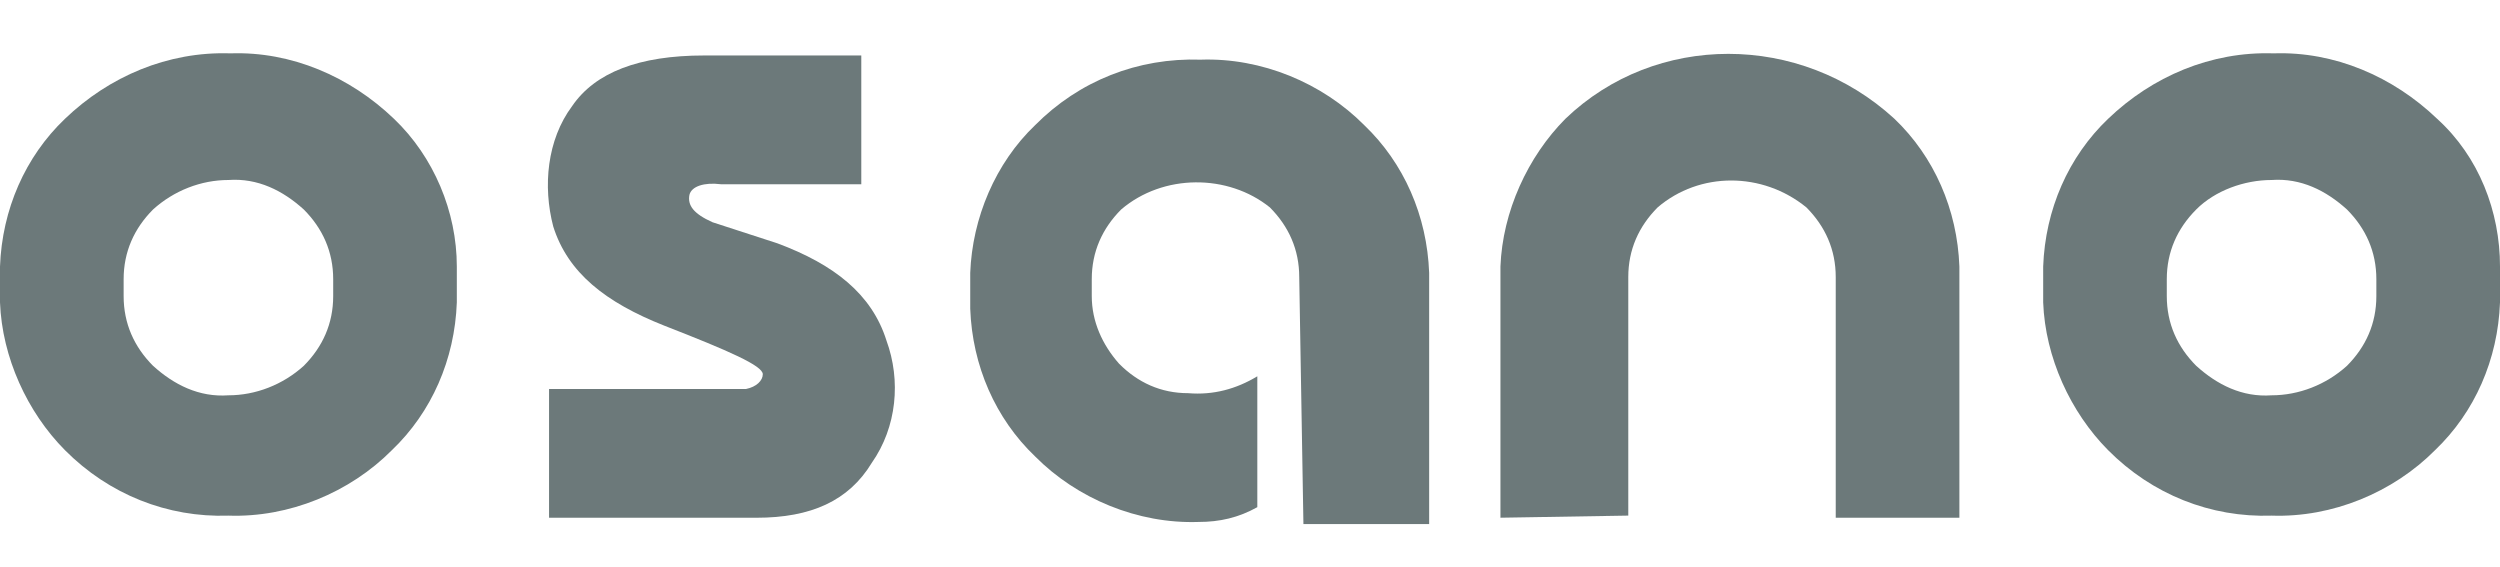 <?xml version="1.0" encoding="UTF-8"?> <svg xmlns="http://www.w3.org/2000/svg" width="163" height="37" viewBox="0 0 163 37" fill="none"><g clip-path="url(#clip0_868_112)"><path d="M97.829 33.755V17.378C97.966 13.799 99.605 10.221 102.065 7.744C107.94 2.101 117.368 2.101 123.516 7.744C126.111 10.221 127.615 13.662 127.752 17.378V33.755H119.69V18.066C119.69 16.276 119.007 14.763 117.778 13.524C114.908 11.184 110.809 11.184 108.076 13.524C106.847 14.763 106.164 16.276 106.164 18.066V33.617L97.829 33.755Z" fill="#6C797A"></path><path d="M84.71 18.066C84.71 16.277 84.027 14.763 82.797 13.524C80.064 11.322 75.829 11.322 73.096 13.662C71.867 14.9 71.183 16.414 71.183 18.203V19.305C71.183 20.956 71.867 22.47 72.96 23.709C74.189 24.947 75.692 25.635 77.468 25.635C79.108 25.773 80.611 25.36 81.977 24.534V33.067C80.747 33.755 79.518 34.031 78.151 34.031C74.189 34.168 70.227 32.517 67.494 29.764C64.898 27.287 63.395 23.846 63.259 20.13V17.791C63.395 14.212 64.898 10.634 67.494 8.157C70.364 5.267 74.189 3.753 78.288 3.89C82.251 3.753 86.213 5.404 88.945 8.157C91.541 10.634 93.044 14.075 93.181 17.791V34.168H84.983L84.71 18.066Z" fill="#6C797A"></path><path d="M50.69 15.866C54.379 17.242 56.839 19.169 57.795 22.197C58.752 24.811 58.478 27.839 56.839 30.179C55.336 32.656 52.876 33.757 49.324 33.757H35.798V25.362H48.641C49.324 25.224 49.734 24.811 49.734 24.399C49.734 23.848 47.548 22.885 43.312 21.233C39.487 19.719 37.027 17.793 36.071 14.765C35.388 12.15 35.661 9.122 37.301 6.92C38.803 4.718 41.673 3.617 45.908 3.617H56.156V12.012H47.001C45.908 11.875 45.089 12.15 44.952 12.7C44.815 13.389 45.225 13.939 46.455 14.49L50.69 15.866Z" fill="#6C797A"></path><path d="M25.686 7.745C22.817 4.993 18.992 3.341 15.029 3.479C10.93 3.341 7.105 4.993 4.236 7.745C1.64 10.222 0.137 13.663 0 17.379V19.719C0.137 23.297 1.776 26.875 4.236 29.352C7.105 32.242 10.93 33.756 14.893 33.619C18.855 33.756 22.817 32.105 25.55 29.352C28.146 26.875 29.649 23.434 29.785 19.719V17.379C29.785 13.801 28.283 10.222 25.686 7.745ZM21.724 19.306C21.724 21.095 21.041 22.609 19.811 23.847C18.445 25.086 16.669 25.774 14.893 25.774C12.98 25.912 11.34 25.086 9.974 23.847C8.744 22.609 8.061 21.095 8.061 19.306V18.205C8.061 16.416 8.744 14.902 9.974 13.663C11.34 12.424 13.117 11.736 14.893 11.736C16.805 11.599 18.445 12.424 19.811 13.663C21.041 14.902 21.724 16.416 21.724 18.205V19.306Z" fill="#6C797A"></path><path d="M158.901 7.745C156.031 4.993 152.206 3.341 148.244 3.479C144.145 3.341 140.319 4.993 137.45 7.745C134.854 10.222 133.351 13.663 133.215 17.379V19.719C133.351 23.297 134.99 26.875 137.45 29.352C140.319 32.242 144.145 33.756 148.107 33.619C152.07 33.756 156.031 32.105 158.764 29.352C161.36 26.875 162.863 23.434 163 19.719V17.379C163 13.801 161.634 10.222 158.901 7.745ZM154.938 19.306C154.938 21.095 154.255 22.609 153.026 23.847C151.66 25.086 149.883 25.774 148.107 25.774C146.194 25.912 144.555 25.086 143.189 23.847C141.959 22.609 141.275 21.095 141.275 19.306V18.205C141.275 16.416 141.959 14.902 143.189 13.663C144.418 12.424 146.33 11.736 148.107 11.736C150.02 11.599 151.66 12.424 153.026 13.663C154.255 14.902 154.938 16.416 154.938 18.205V19.306Z" fill="#6C797A"></path></g><defs><clipPath id="clip0_868_112"><rect width="163" height="37" fill="white" transform="translate(0 0.002)"></rect></clipPath></defs></svg> 